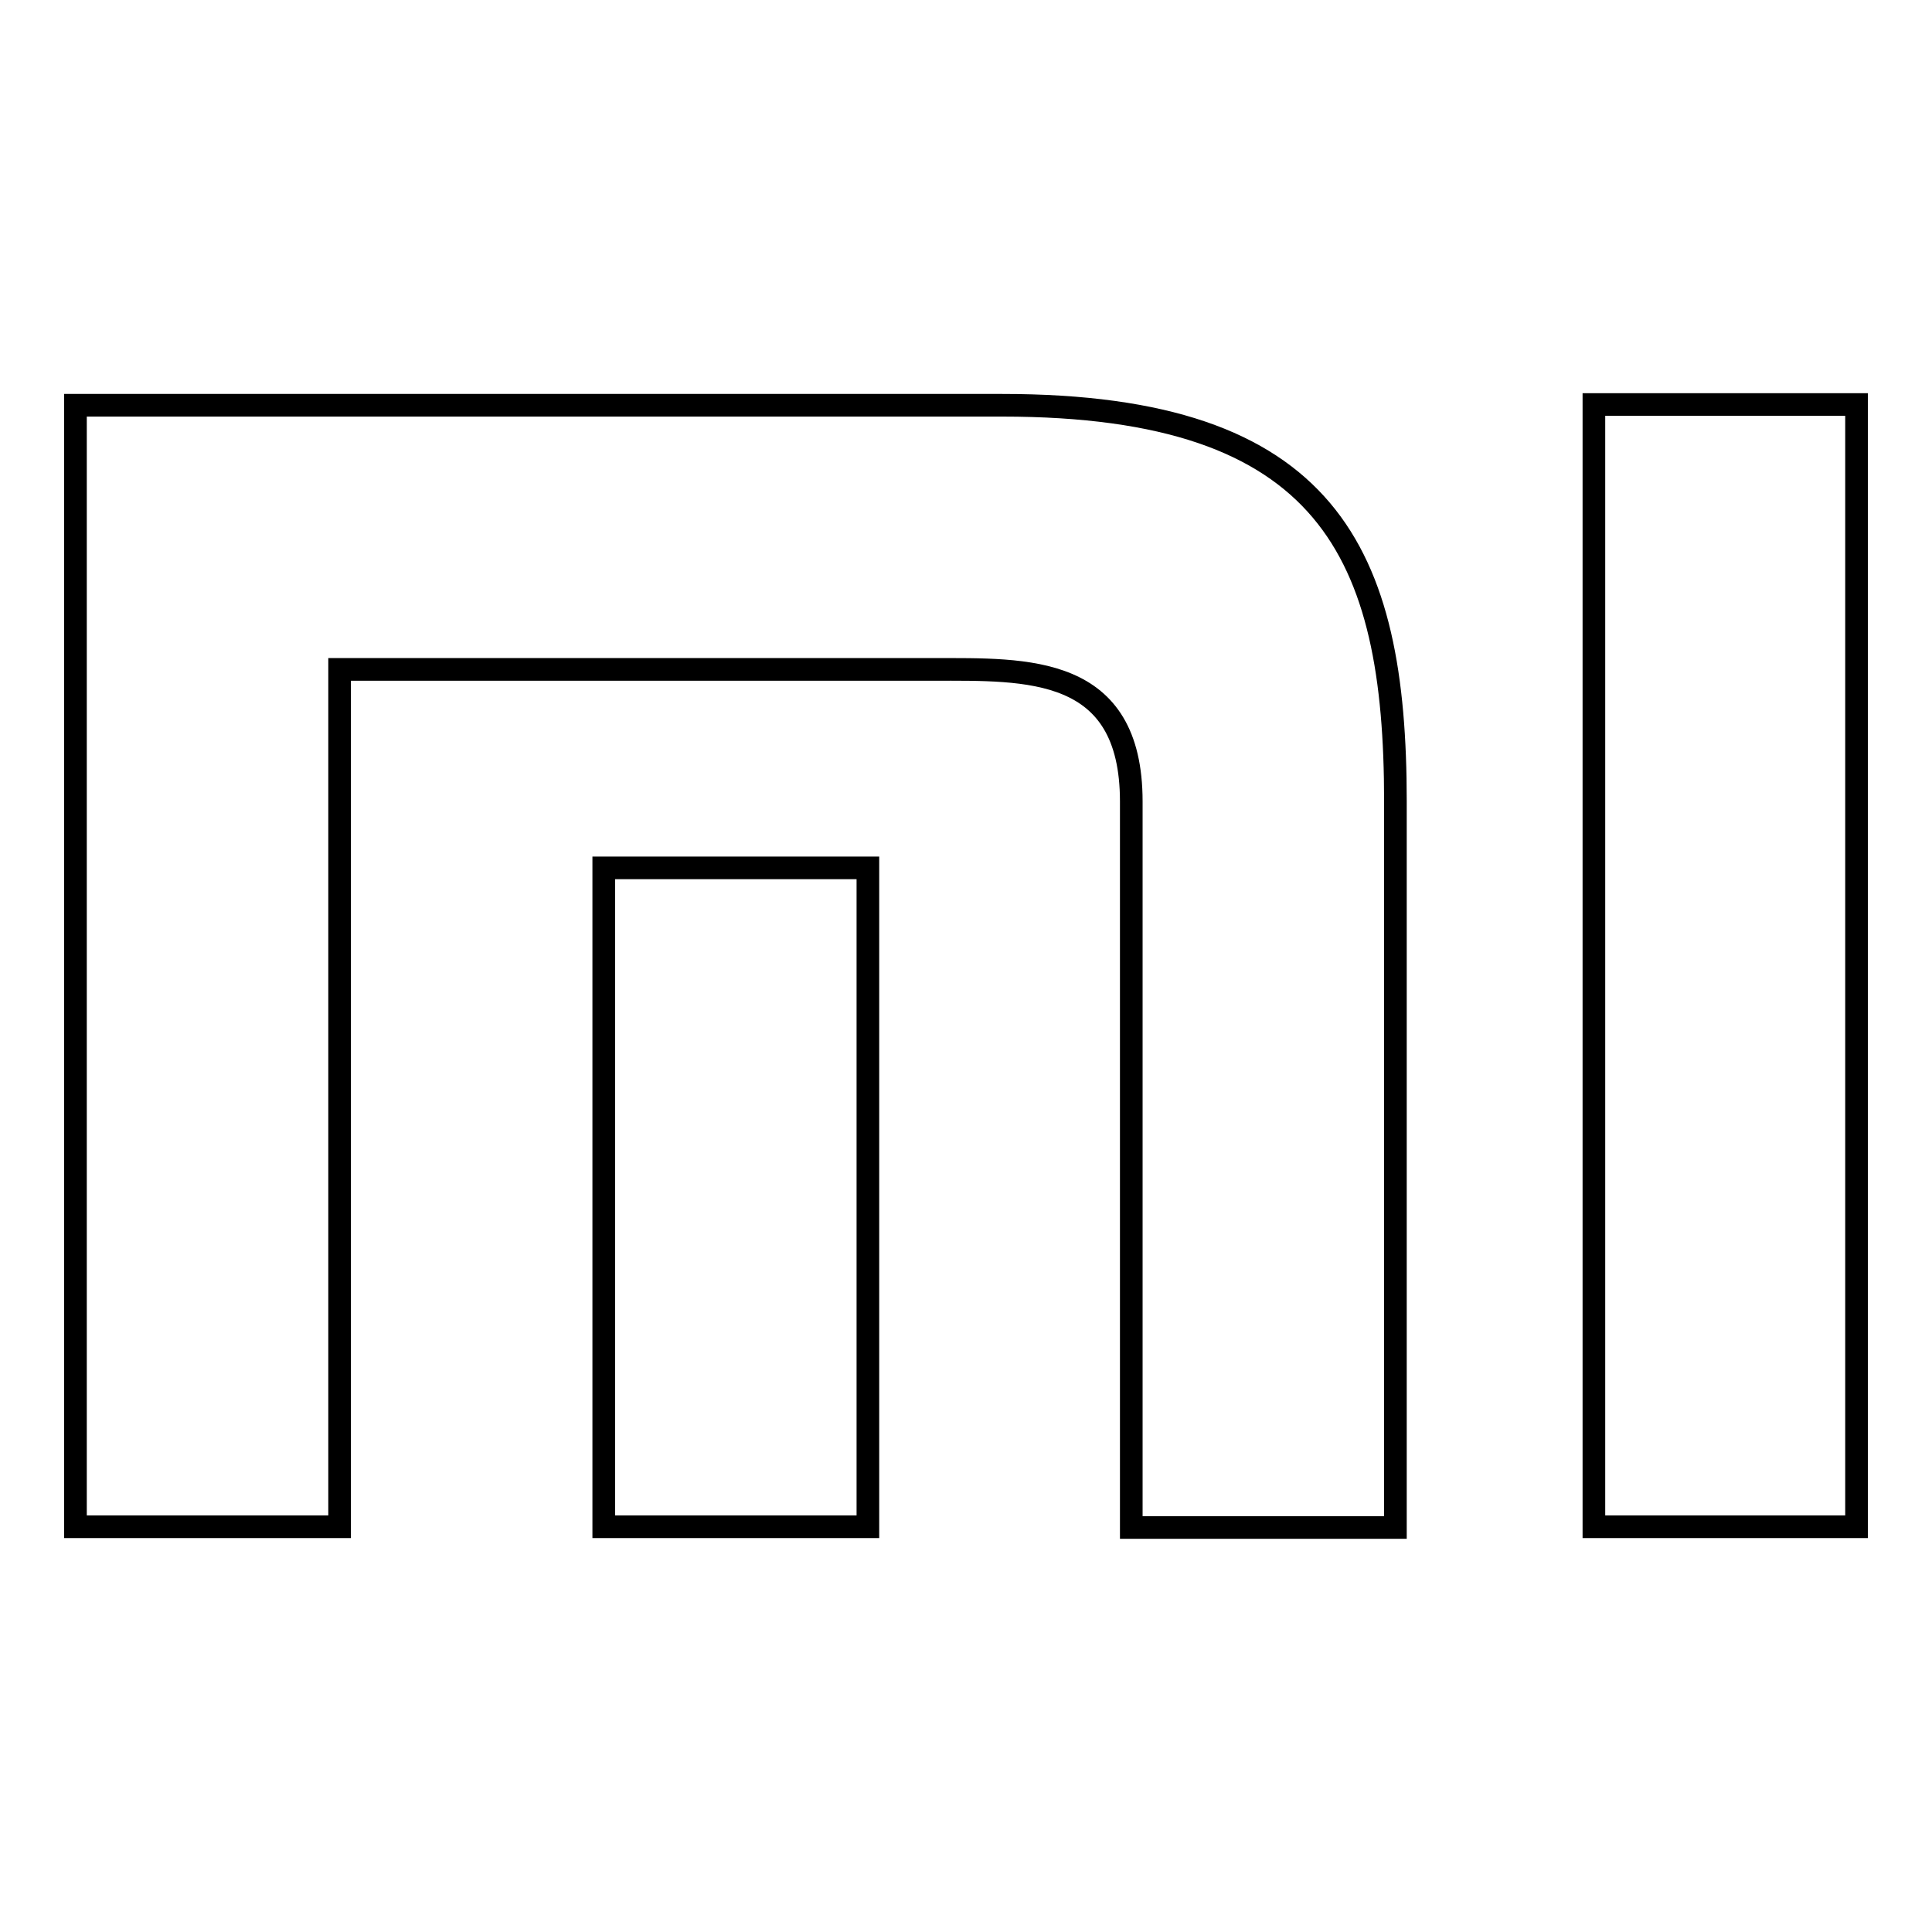 <?xml version="1.0" encoding="utf-8"?>
<!-- Svg Vector Icons : http://www.onlinewebfonts.com/icon -->
<!DOCTYPE svg PUBLIC "-//W3C//DTD SVG 1.1//EN" "http://www.w3.org/Graphics/SVG/1.1/DTD/svg11.dtd">
<svg version="1.1" xmlns="http://www.w3.org/2000/svg" xmlns:xlink="http://www.w3.org/1999/xlink" x="0px" y="0px" viewBox="0 0 256 256" enable-background="new 0 0 256 256" xml:space="preserve">
<g><g><path stroke-width="3" fill-opacity="0" stroke="#000000"  d="M132.8,53.7c-23.7,0-122.8,0-122.8,0v148.6h35V88.7c0,0,71,0,78.7,0c12.4,0,26.2-0.6,26.2,17.5v96.2h35c0,0,0-70.3,0-96.2C184.9,73.3,176.1,53.7,132.8,53.7z M80,202.3h35V115H80V202.3z M211.2,53.6v148.7H246V53.6H211.2z"/></g></g>
</svg>